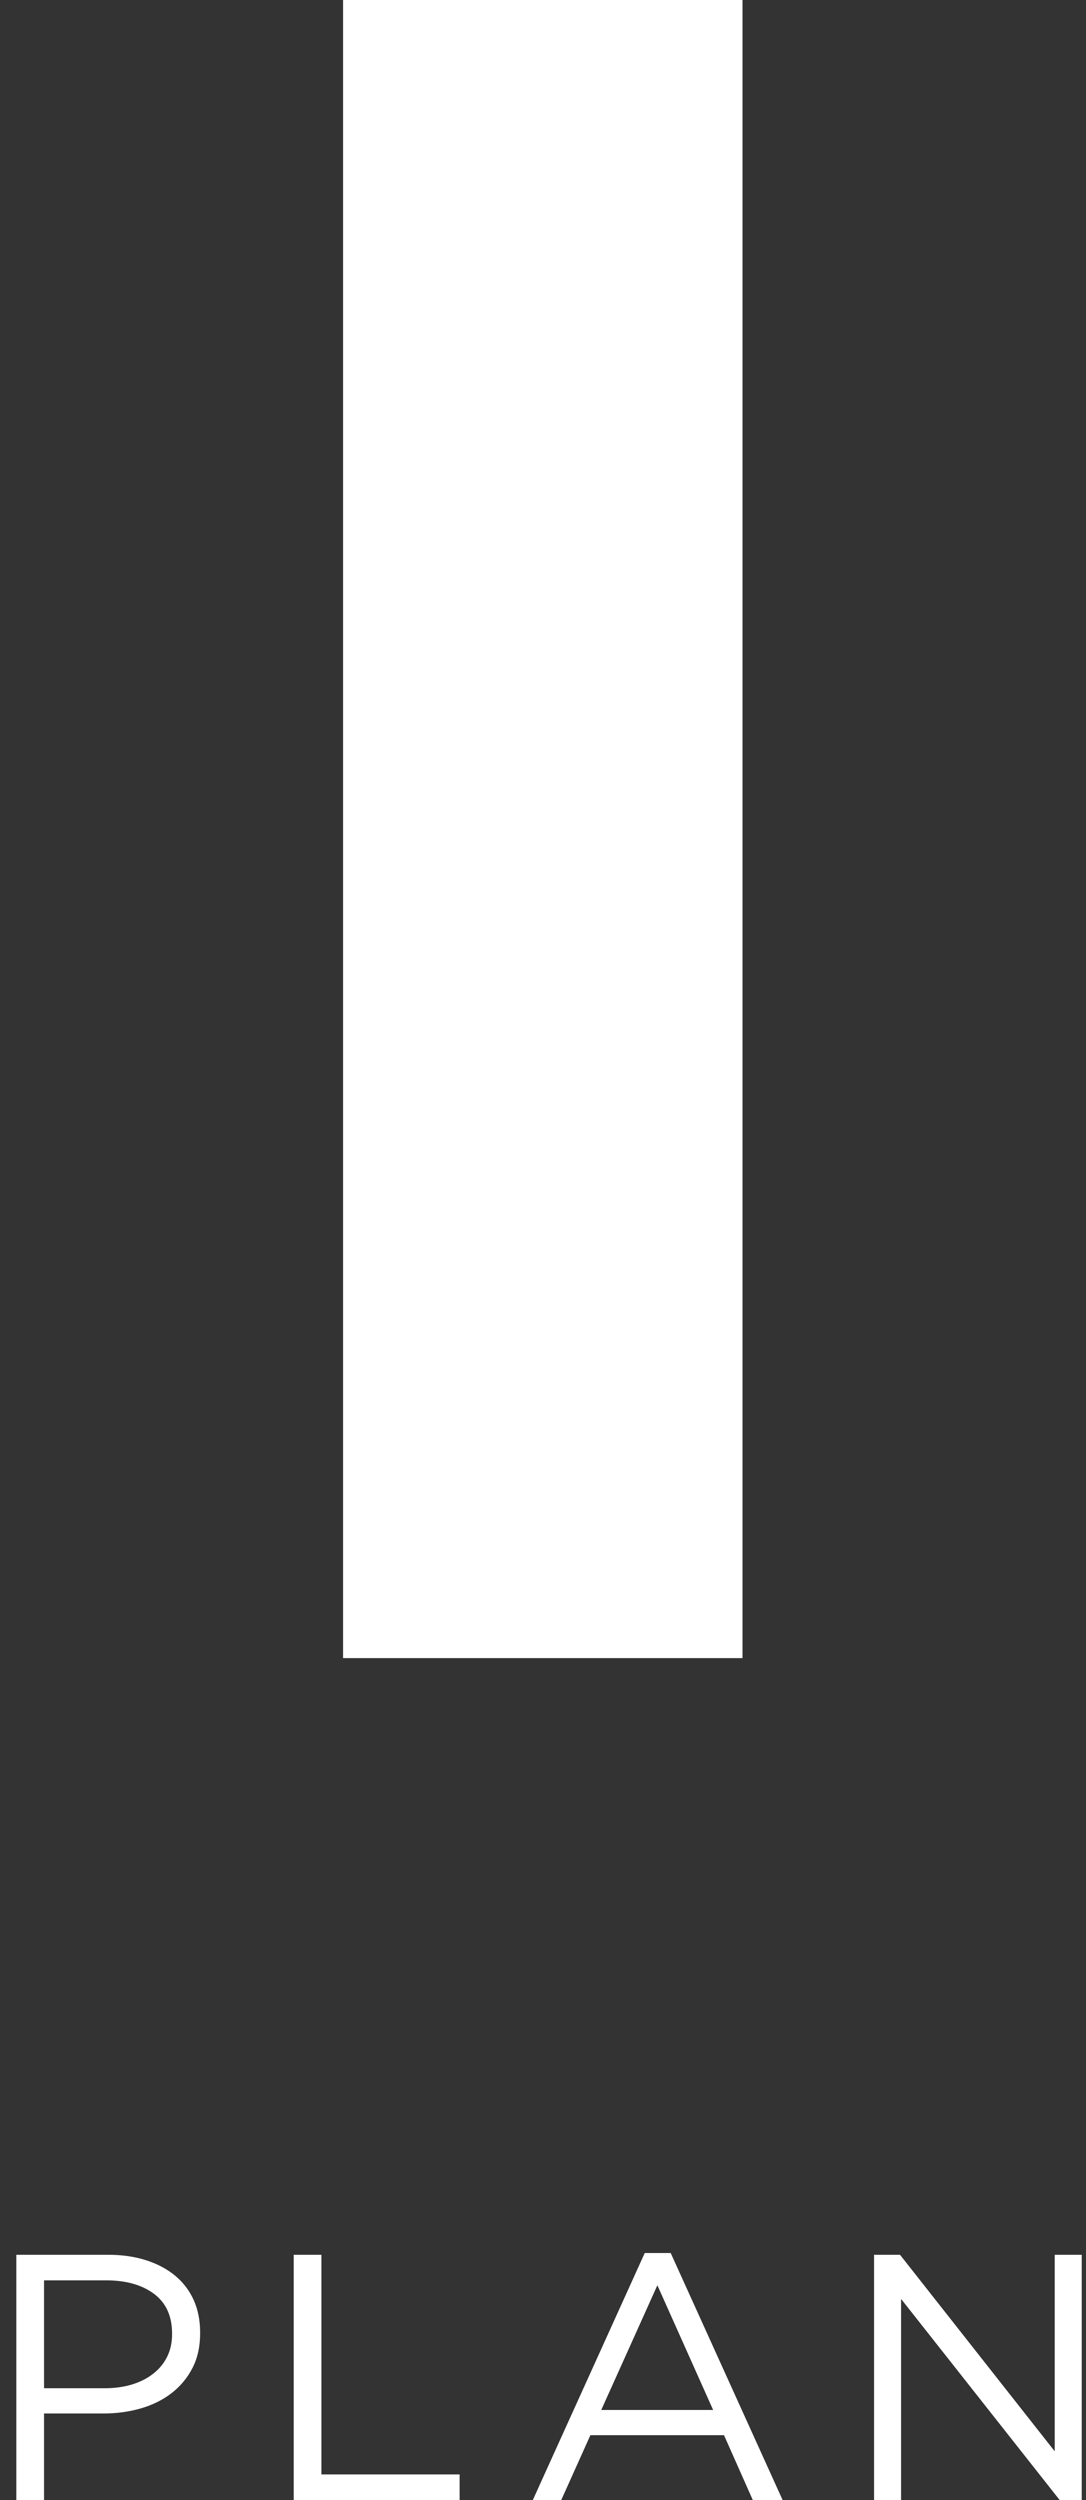<?xml version="1.0" encoding="UTF-8"?>
<svg width="60px" height="138px" viewBox="0 0 60 138" version="1.1" xmlns="http://www.w3.org/2000/svg" xmlns:xlink="http://www.w3.org/1999/xlink">
    <rect x="0" y="0" width="60" height="138" fill="#333333" stroke="none"/>
    <!-- Generator: Sketch 49 (51002) - http://www.bohemiancoding.com/sketch -->
    <title>Group 16</title>
    <desc>Created with Sketch.</desc>
    <defs></defs>
    <g id="Page-1" stroke="none" stroke-width="1" fill="none" fill-rule="evenodd">
        <g id="Desktop-HD-Copy" transform="translate(-575, -2019)" fill="#FFFFFF">
            <g id="Group-16" transform="translate(575.333, 2019)">
                <rect id="Rectangle" x="18.621" y="0" width="22.069" height="91.527"></rect>
                <path d="M0.569,124.464 L5.647,124.464 C6.409,124.464 7.103,124.564 7.73,124.763 C8.357,124.963 8.893,125.247 9.338,125.614 C9.784,125.982 10.127,126.43 10.366,126.958 C10.605,127.487 10.724,128.086 10.724,128.757 L10.724,128.795 C10.724,129.53 10.582,130.171 10.298,130.719 C10.014,131.267 9.629,131.728 9.145,132.102 C8.66,132.476 8.095,132.756 7.449,132.943 C6.803,133.13 6.118,133.224 5.395,133.224 L2.1,133.224 L2.1,138 L0.569,138 L0.569,124.464 Z M5.453,131.831 C6.008,131.831 6.516,131.76 6.974,131.619 C7.433,131.477 7.827,131.274 8.156,131.009 C8.486,130.745 8.738,130.433 8.912,130.072 C9.087,129.711 9.174,129.305 9.174,128.853 L9.174,128.815 C9.174,127.848 8.841,127.116 8.176,126.62 C7.51,126.123 6.629,125.875 5.53,125.875 L2.1,125.875 L2.1,131.831 L5.453,131.831 Z M15.894,124.464 L17.425,124.464 L17.425,136.588 L25.06,136.588 L25.06,138 L15.894,138 L15.894,124.464 Z M35.288,124.367 L36.722,124.367 L42.904,138 L41.257,138 L39.668,134.423 L32.285,134.423 L30.676,138 L29.106,138 L35.288,124.367 Z M39.067,133.03 L35.986,126.146 L32.885,133.03 L39.067,133.03 Z M47.958,124.464 L49.392,124.464 L57.938,135.312 L57.938,124.464 L59.431,124.464 L59.431,138 L58.21,138 L49.45,126.9 L49.45,138 L47.958,138 L47.958,124.464 Z" id="PLAN"></path>
            </g>
        </g>
    </g>
</svg>